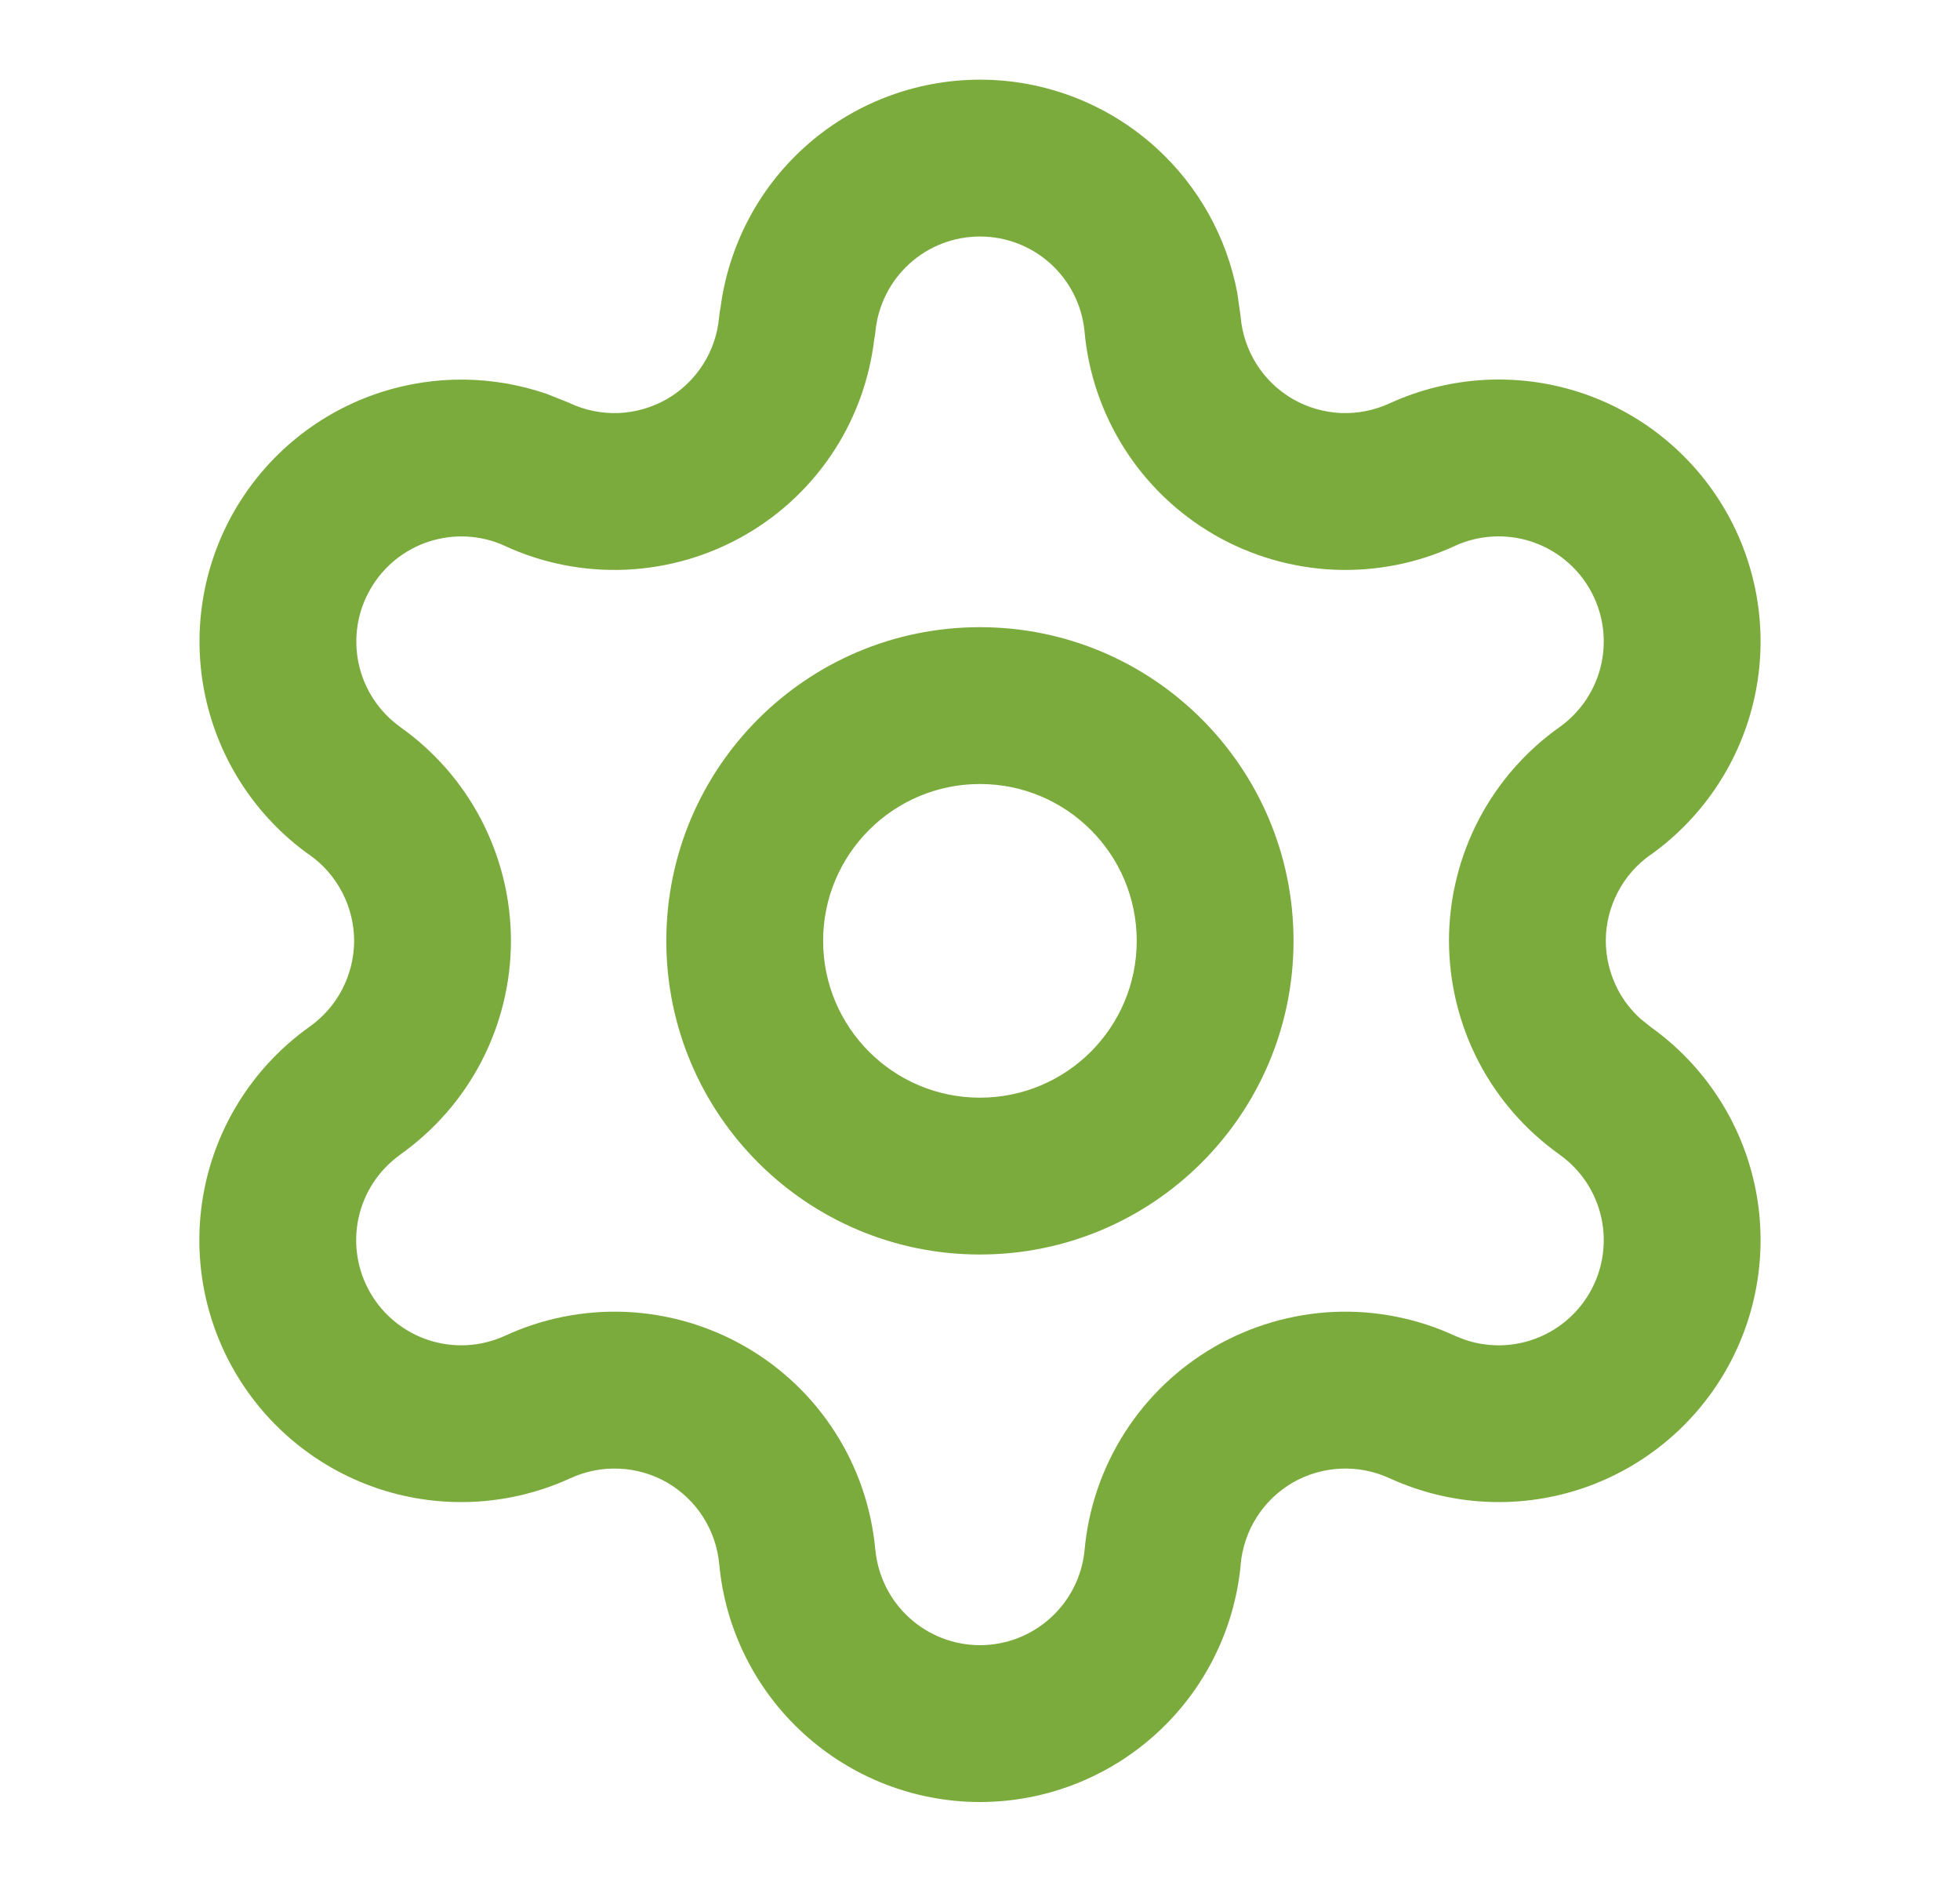 <svg width="25" height="24" viewBox="0 0 25 24" fill="none" xmlns="http://www.w3.org/2000/svg">
<path d="M18.482 11.998C18.482 11.462 18.612 10.933 18.859 10.457C19.107 9.981 19.465 9.572 19.904 9.264C20.17 9.07 20.356 8.785 20.426 8.463C20.496 8.138 20.443 7.798 20.276 7.51C20.11 7.222 19.842 7.006 19.525 6.904C19.209 6.803 18.864 6.822 18.561 6.96C18.078 7.184 17.547 7.288 17.015 7.265C16.479 7.241 15.956 7.089 15.491 6.821C15.027 6.553 14.633 6.177 14.345 5.725C14.056 5.272 13.88 4.757 13.833 4.223V4.222C13.8 3.892 13.646 3.587 13.401 3.364C13.155 3.14 12.833 3.016 12.5 3.016C12.167 3.016 11.845 3.14 11.599 3.364C11.352 3.589 11.198 3.897 11.166 4.229C11.163 4.262 11.158 4.295 11.151 4.327C11.091 4.824 10.923 5.302 10.653 5.725C10.365 6.177 9.972 6.553 9.507 6.821C9.042 7.089 8.519 7.241 7.983 7.265C7.447 7.288 6.913 7.183 6.427 6.956V6.955C6.126 6.822 5.787 6.805 5.475 6.905C5.158 7.007 4.891 7.223 4.725 7.511C4.558 7.799 4.505 8.139 4.575 8.464C4.645 8.789 4.834 9.076 5.104 9.27H5.103C5.538 9.577 5.894 9.984 6.14 10.457C6.387 10.933 6.517 11.462 6.517 11.998C6.517 12.534 6.387 13.062 6.14 13.538C5.894 14.011 5.537 14.418 5.102 14.726L5.103 14.727C4.832 14.92 4.644 15.207 4.573 15.532C4.503 15.857 4.556 16.198 4.723 16.486C4.889 16.774 5.157 16.99 5.474 17.092C5.79 17.193 6.134 17.174 6.437 17.036C6.921 16.812 7.451 16.707 7.984 16.73C8.52 16.754 9.043 16.906 9.508 17.174C9.973 17.442 10.367 17.818 10.655 18.27C10.943 18.721 11.117 19.234 11.165 19.767H11.166C11.198 20.099 11.352 20.407 11.599 20.631C11.845 20.855 12.167 20.98 12.5 20.98C12.833 20.98 13.155 20.855 13.401 20.631C13.648 20.407 13.802 20.099 13.834 19.767C13.882 19.235 14.057 18.722 14.345 18.271C14.633 17.819 15.027 17.443 15.491 17.175C15.956 16.907 16.479 16.754 17.015 16.73C17.547 16.707 18.078 16.812 18.561 17.036L18.677 17.082C18.95 17.177 19.248 17.181 19.525 17.092C19.842 16.99 20.11 16.774 20.276 16.486C20.443 16.198 20.496 15.857 20.426 15.532C20.355 15.207 20.167 14.92 19.896 14.727V14.726C19.461 14.418 19.105 14.011 18.859 13.538C18.612 13.062 18.483 12.534 18.482 11.998ZM14.499 11.998C14.499 10.893 13.604 9.998 12.499 9.998C11.395 9.998 10.499 10.894 10.499 11.998C10.499 13.102 11.395 13.998 12.499 13.998C13.604 13.998 14.499 13.103 14.499 11.998ZM16.499 11.998C16.499 14.207 14.708 15.998 12.499 15.998C10.29 15.998 8.499 14.207 8.499 11.998C8.499 9.789 10.29 7.998 12.499 7.998C14.708 7.998 16.499 9.789 16.499 11.998ZM20.482 11.998C20.483 12.213 20.535 12.425 20.634 12.616C20.708 12.759 20.808 12.887 20.927 12.994L21.053 13.095L21.061 13.101C21.735 13.584 22.206 14.3 22.381 15.11C22.556 15.921 22.423 16.768 22.008 17.486C21.593 18.204 20.925 18.743 20.136 18.996C19.346 19.249 18.491 19.199 17.735 18.856L17.726 18.852C17.531 18.762 17.316 18.719 17.102 18.729C16.887 18.738 16.677 18.799 16.49 18.906C16.304 19.014 16.146 19.165 16.03 19.347C15.915 19.528 15.844 19.735 15.825 19.949V19.956C15.746 20.783 15.362 21.551 14.747 22.11C14.132 22.669 13.331 22.98 12.5 22.98C11.669 22.98 10.868 22.669 10.253 22.11C9.638 21.551 9.253 20.783 9.175 19.956L9.174 19.949C9.155 19.735 9.084 19.528 8.969 19.347C8.853 19.165 8.695 19.014 8.509 18.906C8.322 18.799 8.113 18.738 7.897 18.729C7.682 18.719 7.468 18.762 7.273 18.852L7.264 18.856C6.509 19.199 5.653 19.249 4.863 18.996C4.074 18.743 3.406 18.204 2.991 17.486C2.576 16.768 2.443 15.921 2.618 15.11C2.793 14.3 3.264 13.584 3.938 13.101L3.946 13.095C4.122 12.971 4.266 12.807 4.365 12.616C4.464 12.425 4.517 12.213 4.517 11.998C4.517 11.783 4.464 11.571 4.365 11.38C4.266 11.189 4.122 11.024 3.946 10.9L3.937 10.895C3.264 10.411 2.795 9.695 2.62 8.885C2.445 8.075 2.578 7.228 2.992 6.511C3.407 5.793 4.073 5.255 4.862 5.001C5.552 4.779 6.293 4.789 6.974 5.023L7.262 5.138L7.271 5.143C7.466 5.233 7.681 5.276 7.895 5.267C8.11 5.257 8.32 5.196 8.507 5.089C8.693 4.981 8.851 4.83 8.967 4.648C9.083 4.467 9.153 4.26 9.172 4.046C9.176 4.004 9.182 3.964 9.19 3.924C9.293 3.141 9.667 2.418 10.253 1.885C10.868 1.326 11.669 1.016 12.5 1.016C13.331 1.016 14.132 1.326 14.747 1.885C15.285 2.374 15.647 3.023 15.781 3.732L15.825 4.04V4.046C15.844 4.26 15.915 4.467 16.03 4.648C16.146 4.83 16.304 4.981 16.49 5.089C16.677 5.196 16.887 5.257 17.102 5.267C17.317 5.276 17.53 5.233 17.726 5.143L17.735 5.139C18.49 4.796 19.346 4.746 20.136 4.999C20.925 5.252 21.593 5.791 22.008 6.509C22.423 7.227 22.556 8.074 22.381 8.885C22.206 9.695 21.735 10.412 21.061 10.896L21.053 10.9C20.877 11.024 20.733 11.189 20.634 11.38C20.535 11.571 20.482 11.783 20.482 11.998Z" fill="#7CAB3D"/>
</svg>

